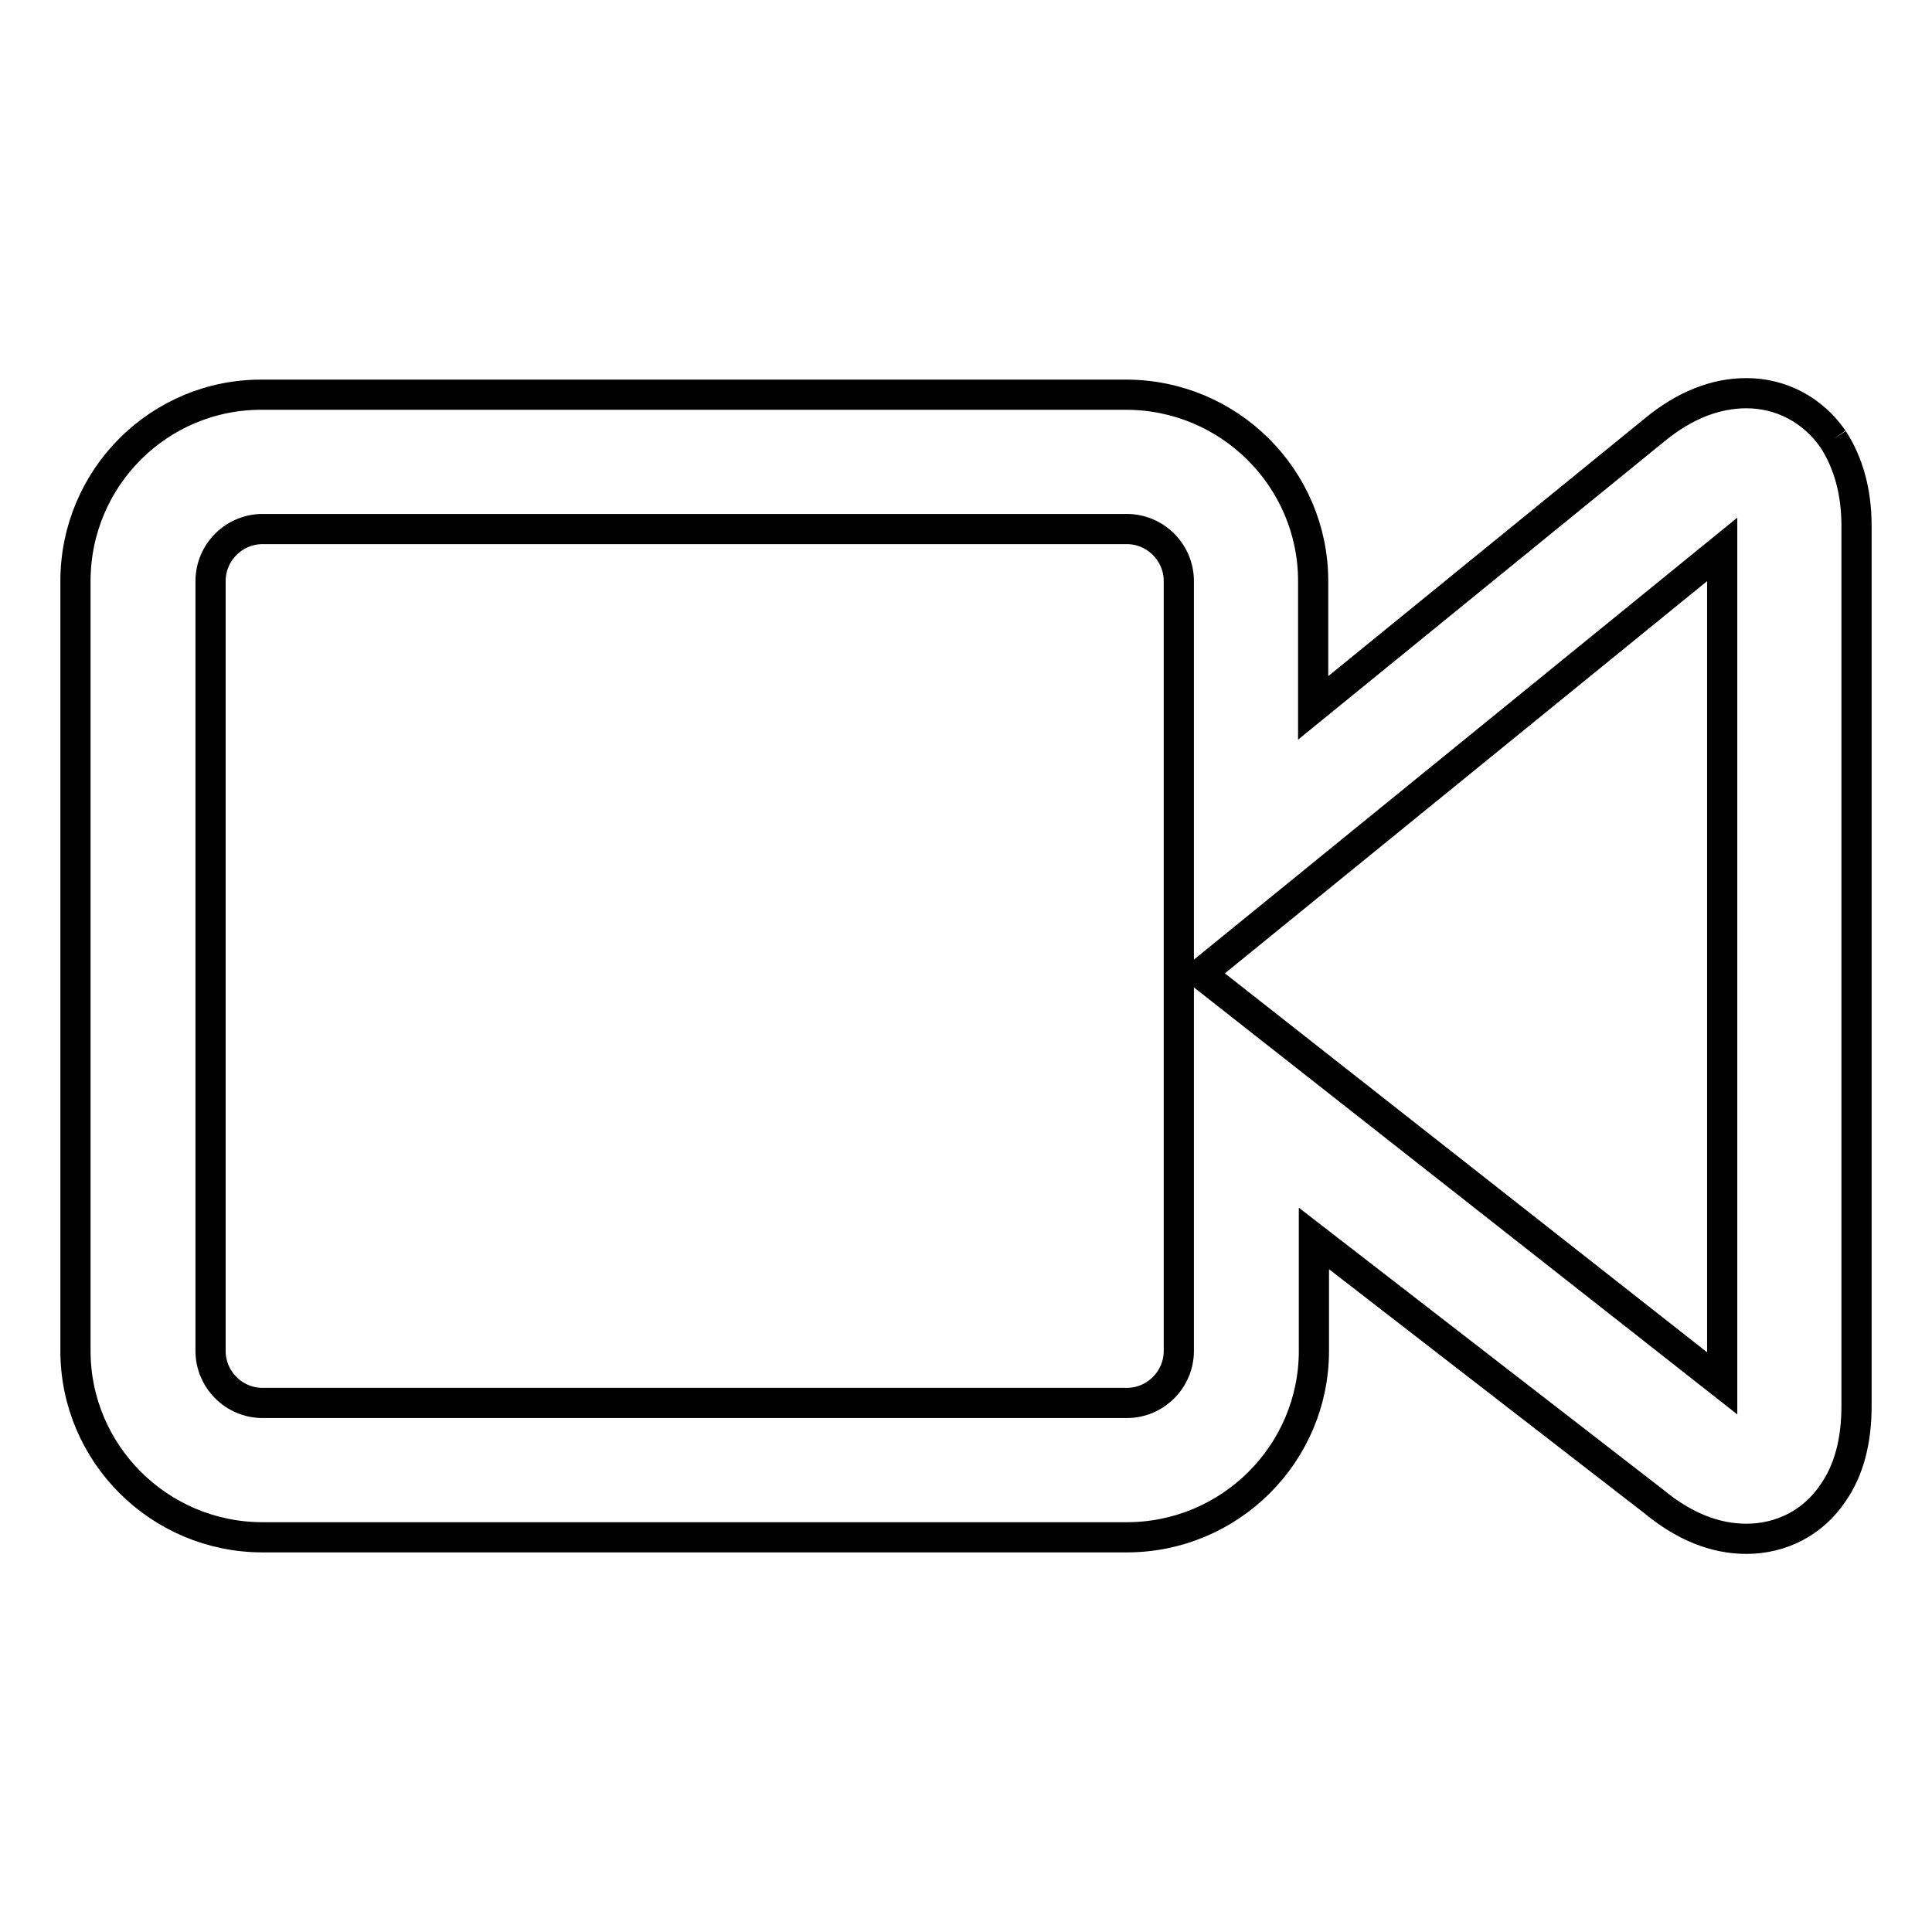 <?xml version="1.0" encoding="utf-8"?>
<!-- Svg Vector Icons : http://www.onlinewebfonts.com/icon -->
<!DOCTYPE svg PUBLIC "-//W3C//DTD SVG 1.1//EN" "http://www.w3.org/Graphics/SVG/1.1/DTD/svg11.dtd">
<svg version="1.1" xmlns="http://www.w3.org/2000/svg" xmlns:xlink="http://www.w3.org/1999/xlink" x="0px" y="0px" viewBox="0 0 256 256" enable-background="new 0 0 256 256" xml:space="preserve">
<g> <path stroke-width="4" fill-opacity="0" stroke="#000000"  d="M242.9,58.2c-2.7-3.9-6.9-6.1-11.5-6.1c-4.1,0-8.2,1.6-12.2,4.9L174,93.8V77c0-13.6-11.1-24.7-24.8-24.7 H34.8C21.1,52.2,10,63.3,10,77v102c0,13.6,11.1,24.7,24.8,24.7h114.5c13.7,0,24.8-11.1,24.8-24.7v-14.9l45.1,34.9 c4,3.3,8.1,4.9,12.2,4.9c4.7,0,8.9-2.2,11.5-6.1c2.1-3,3.1-6.9,3.1-11.5l0-116.6C246,65.1,244.9,61.3,242.9,58.2 M156.2,179 c0,3.8-3.1,6.9-6.9,6.9H34.8c-3.8,0-6.9-3.1-6.9-6.9V77c0-3.8,3.1-6.9,6.9-6.9h114.5c3.8,0,6.9,3.1,6.9,6.9V179z M228.2,183.3 l-69.1-54.3l69.1-56.2V183.3z"/></g>
</svg>